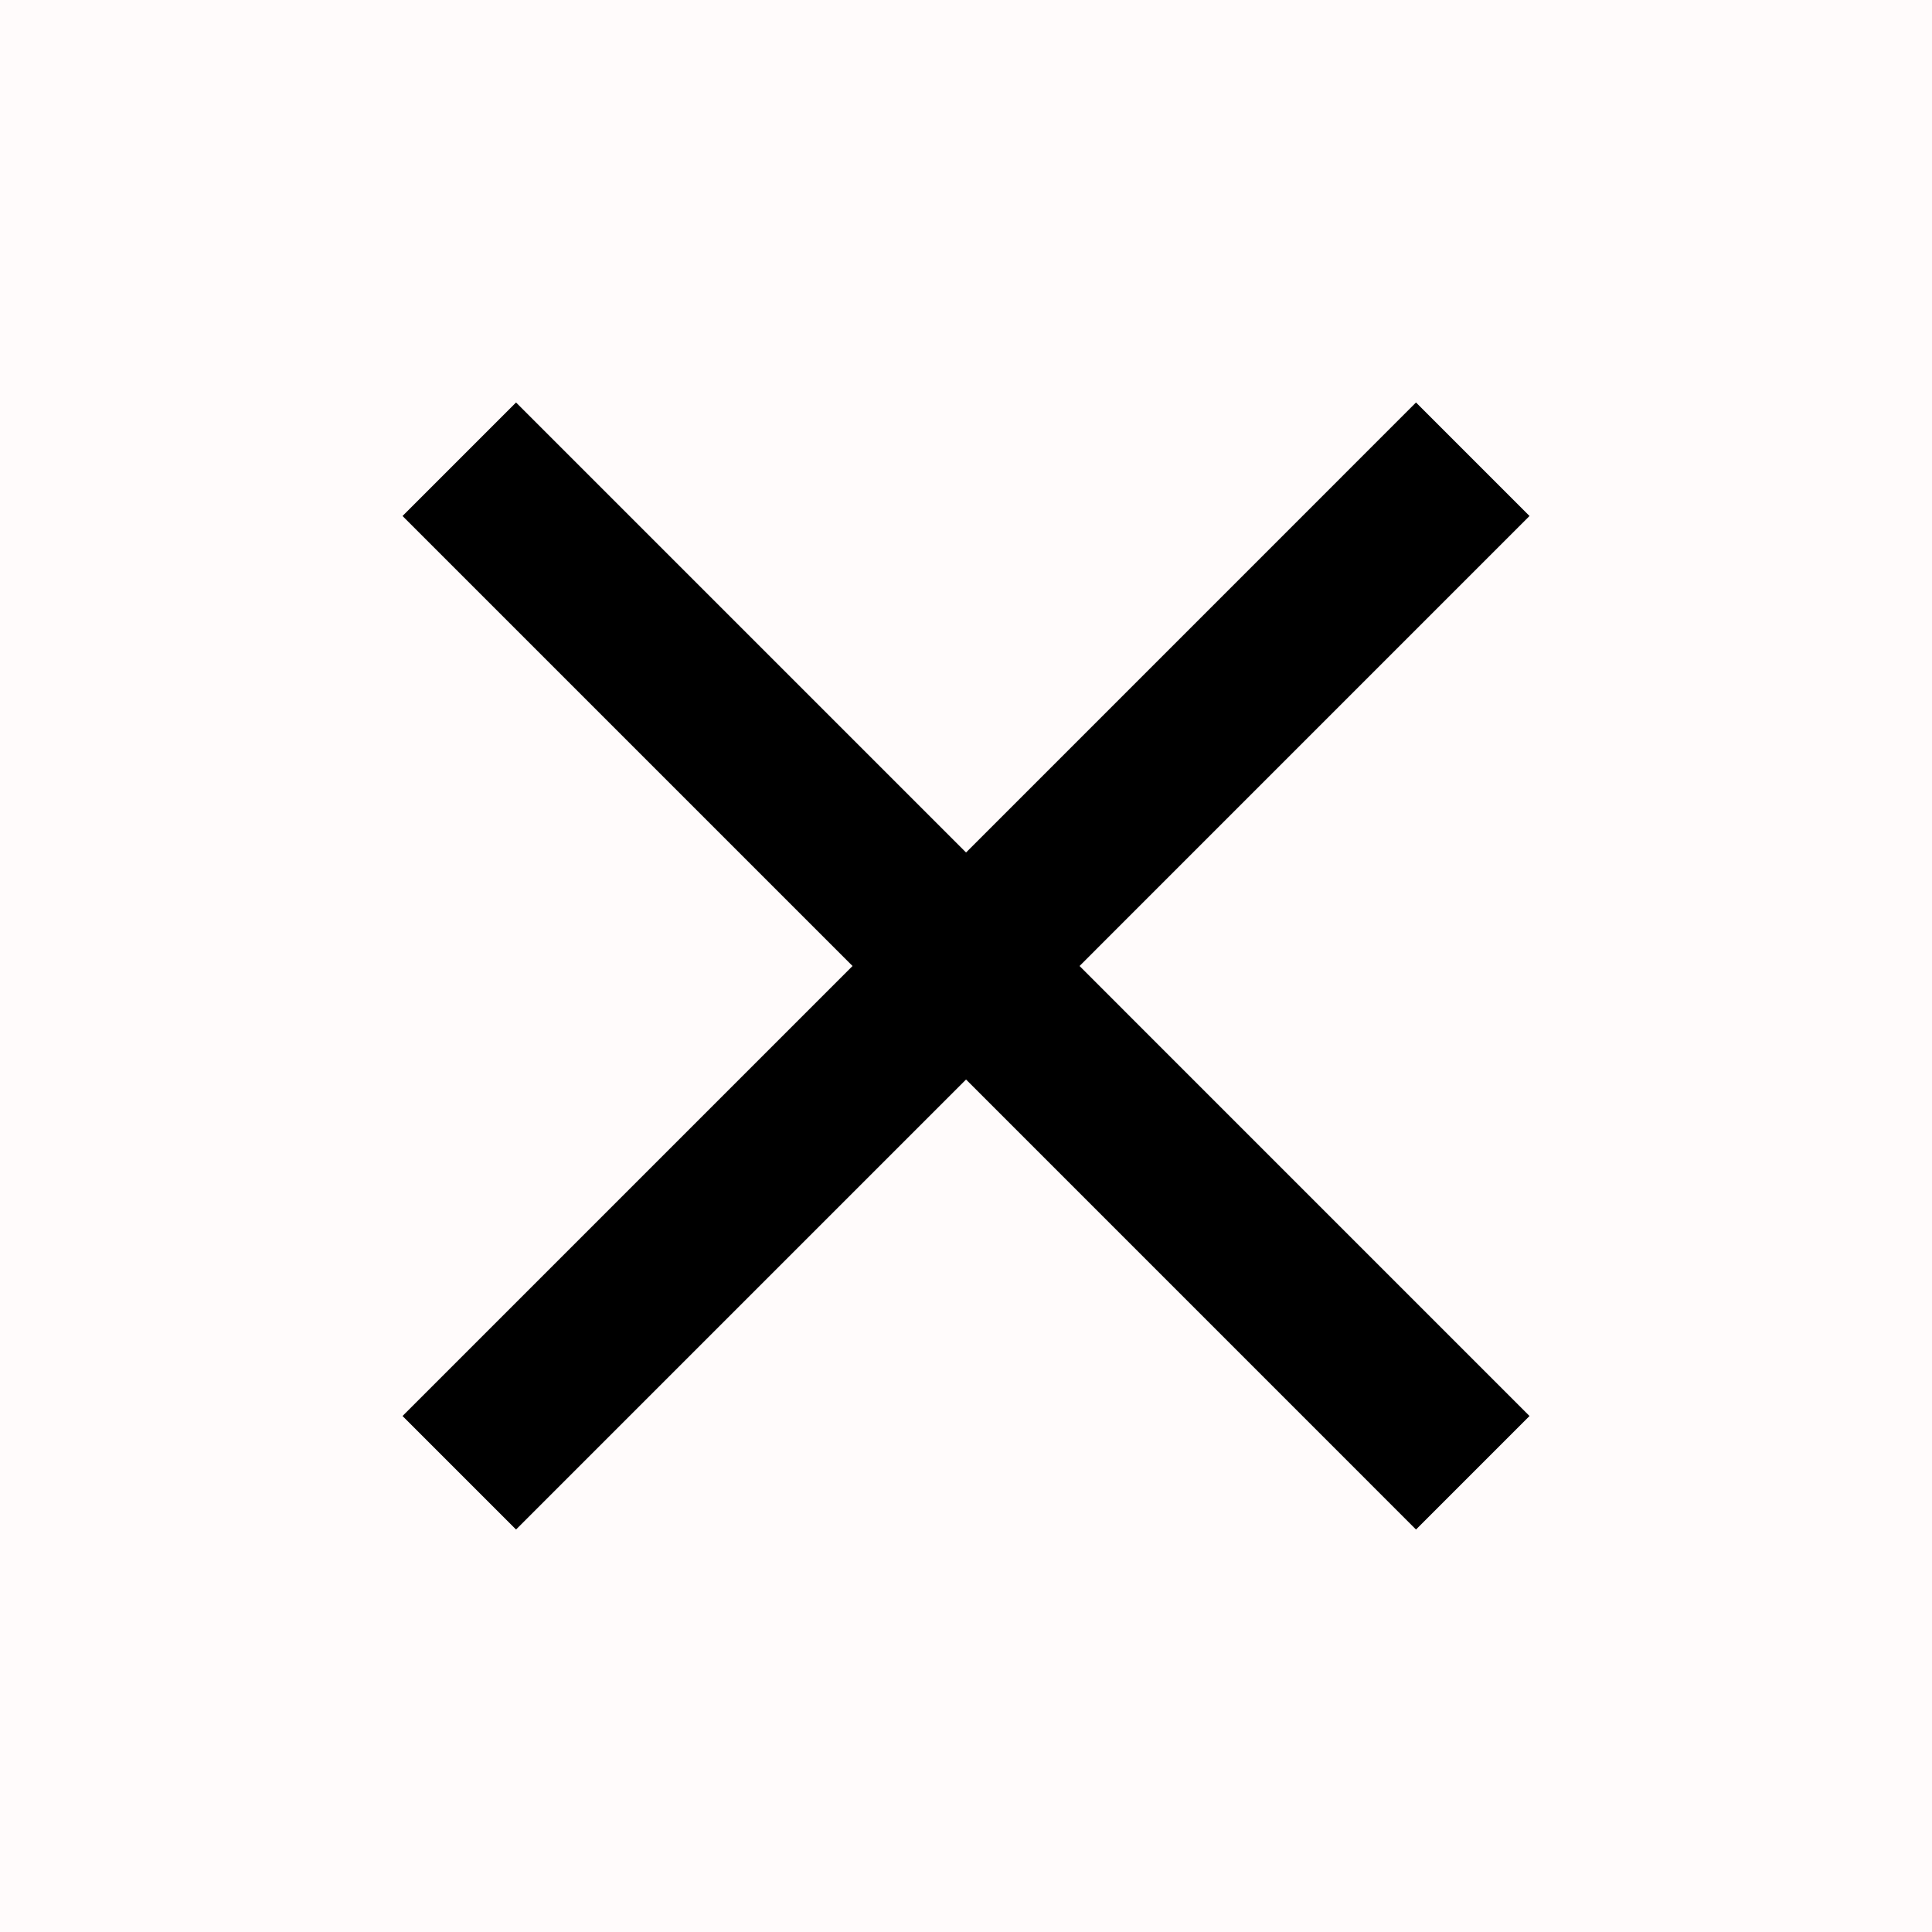 <?xml version="1.0" encoding="UTF-8"?>
<svg xmlns="http://www.w3.org/2000/svg" width="40" height="40" viewBox="0 0 40 40" fill="none">
  <rect x="0" y="0" width="40" height="40" fill="#808080" stroke="none"/>
  <g clip-path="url(#clip0_704_2753)">
    <rect width="40" height="40" fill="#FFFBFB"></rect>
    <path d="M31.667 10.683L29.317 8.333L20.001 17.65L10.684 8.333L8.334 10.683L17.651 20L8.334 29.317L10.684 31.667L20.001 22.35L29.317 31.667L31.667 29.317L22.351 20L31.667 10.683Z" fill="black"></path>
  </g>
  <defs>
    <clipPath id="clip0_704_2753">
      <rect width="40" height="40" fill="white"></rect>
    </clipPath>
  </defs>
</svg>
